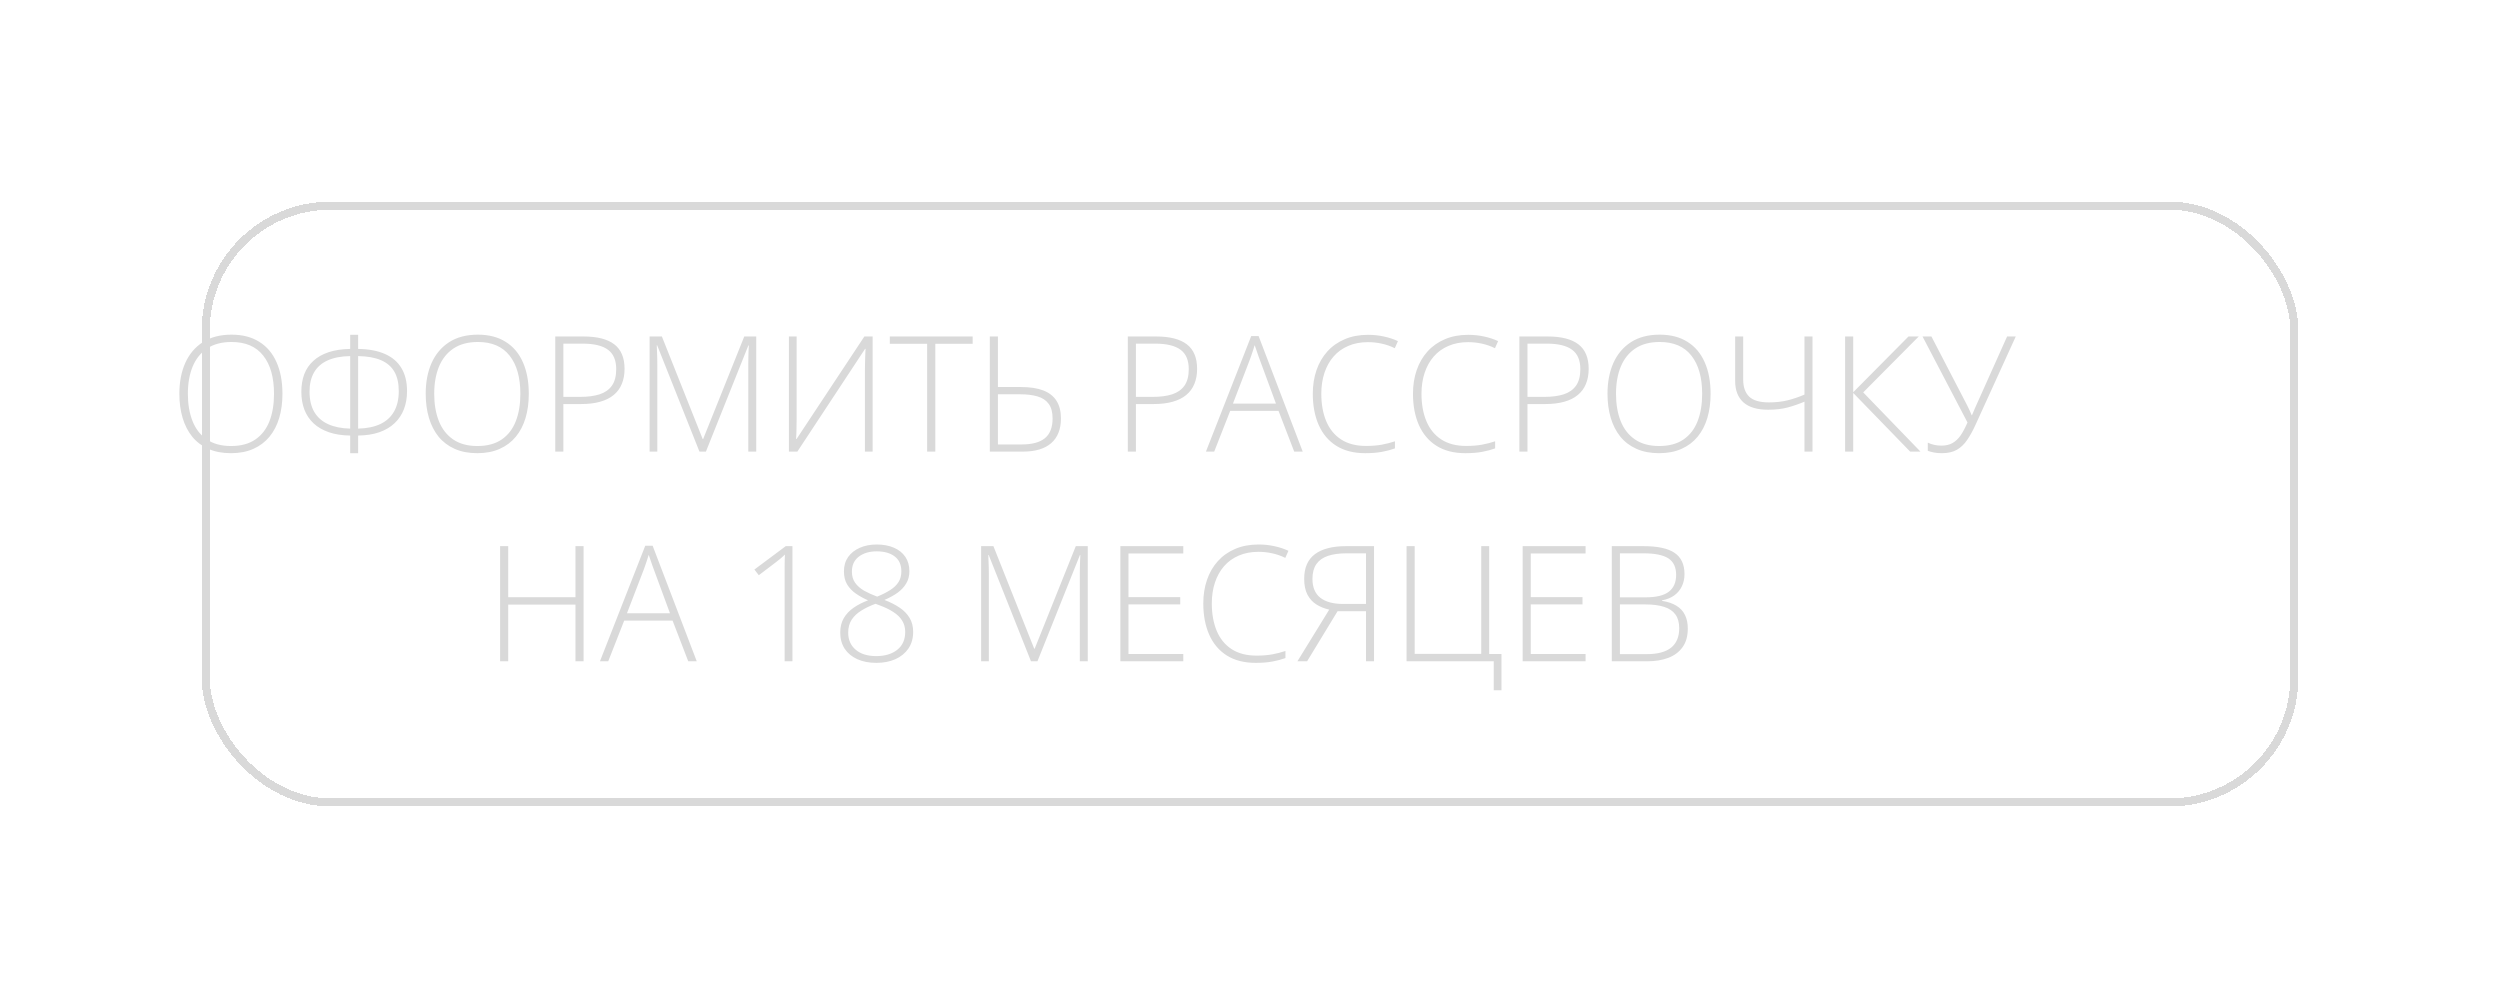 <?xml version="1.0" encoding="UTF-8"?> <svg xmlns="http://www.w3.org/2000/svg" width="310" height="125" viewBox="0 0 310 125" fill="none"> <g filter="url(#filter0_d_566_125)"> <rect x="6.5" y="24.5" width="259" height="74" rx="15.5" stroke="#D9D9D9" shape-rendering="crispEdges"></rect> </g> <path d="M35.023 48.842C35.023 49.929 34.89 50.922 34.623 51.82C34.356 52.719 33.956 53.493 33.422 54.145C32.888 54.796 32.221 55.3 31.42 55.658C30.626 56.016 29.698 56.195 28.637 56.195C27.569 56.195 26.635 56.016 25.834 55.658C25.033 55.3 24.366 54.796 23.832 54.145C23.305 53.487 22.908 52.709 22.641 51.81C22.374 50.906 22.24 49.91 22.24 48.822C22.24 47.377 22.484 46.104 22.973 45.004C23.467 43.904 24.193 43.044 25.15 42.426C26.114 41.807 27.302 41.498 28.715 41.498C30.069 41.498 31.215 41.794 32.152 42.387C33.096 42.973 33.809 43.816 34.291 44.916C34.779 46.01 35.023 47.318 35.023 48.842ZM23.295 48.832C23.295 50.108 23.487 51.234 23.871 52.211C24.255 53.181 24.844 53.94 25.639 54.486C26.433 55.033 27.436 55.307 28.646 55.307C29.87 55.307 30.876 55.036 31.664 54.496C32.452 53.956 33.035 53.2 33.412 52.23C33.79 51.26 33.978 50.131 33.978 48.842C33.978 46.804 33.533 45.222 32.641 44.096C31.755 42.969 30.447 42.406 28.715 42.406C27.497 42.406 26.485 42.676 25.678 43.217C24.877 43.757 24.278 44.509 23.881 45.473C23.49 46.436 23.295 47.556 23.295 48.832ZM44.408 41.518V43.266C45.736 43.285 46.85 43.497 47.748 43.9C48.647 44.297 49.324 44.88 49.779 45.648C50.242 46.41 50.473 47.361 50.473 48.5C50.473 49.333 50.342 50.085 50.082 50.756C49.822 51.42 49.438 51.993 48.93 52.475C48.422 52.956 47.79 53.331 47.035 53.598C46.28 53.858 45.404 53.995 44.408 54.008V56.195H43.422V54.008C42.419 53.995 41.54 53.858 40.785 53.598C40.03 53.337 39.398 52.973 38.891 52.504C38.383 52.029 38.002 51.462 37.748 50.805C37.494 50.141 37.367 49.398 37.367 48.578C37.367 47.771 37.488 47.045 37.728 46.4C37.976 45.756 38.35 45.206 38.852 44.75C39.353 44.288 39.981 43.93 40.736 43.676C41.498 43.422 42.393 43.285 43.422 43.266V41.518H44.408ZM43.422 44.154C42.309 44.174 41.378 44.353 40.629 44.691C39.887 45.023 39.327 45.515 38.949 46.166C38.572 46.81 38.383 47.611 38.383 48.568C38.383 49.571 38.578 50.408 38.969 51.078C39.359 51.742 39.929 52.247 40.678 52.592C41.426 52.937 42.341 53.122 43.422 53.148V44.154ZM44.408 44.154V53.148C45.495 53.122 46.413 52.934 47.162 52.582C47.911 52.224 48.477 51.706 48.861 51.029C49.252 50.346 49.447 49.499 49.447 48.49C49.447 47.52 49.265 46.719 48.9 46.088C48.536 45.456 47.982 44.981 47.24 44.662C46.498 44.343 45.554 44.174 44.408 44.154ZM65.57 48.842C65.57 49.929 65.437 50.922 65.17 51.82C64.903 52.719 64.503 53.493 63.969 54.145C63.435 54.796 62.768 55.3 61.967 55.658C61.172 56.016 60.245 56.195 59.184 56.195C58.116 56.195 57.182 56.016 56.381 55.658C55.58 55.3 54.913 54.796 54.379 54.145C53.852 53.487 53.454 52.709 53.188 51.81C52.921 50.906 52.787 49.91 52.787 48.822C52.787 47.377 53.031 46.104 53.52 45.004C54.014 43.904 54.74 43.044 55.697 42.426C56.661 41.807 57.849 41.498 59.262 41.498C60.616 41.498 61.762 41.794 62.699 42.387C63.643 42.973 64.356 43.816 64.838 44.916C65.326 46.01 65.57 47.318 65.57 48.842ZM53.842 48.832C53.842 50.108 54.034 51.234 54.418 52.211C54.802 53.181 55.391 53.94 56.185 54.486C56.98 55.033 57.982 55.307 59.193 55.307C60.417 55.307 61.423 55.036 62.211 54.496C62.999 53.956 63.581 53.2 63.959 52.23C64.337 51.26 64.525 50.131 64.525 48.842C64.525 46.804 64.079 45.222 63.188 44.096C62.302 42.969 60.993 42.406 59.262 42.406C58.044 42.406 57.032 42.676 56.225 43.217C55.424 43.757 54.825 44.509 54.428 45.473C54.037 46.436 53.842 47.556 53.842 48.832ZM72.357 41.723C74.057 41.723 75.329 42.048 76.176 42.699C77.022 43.35 77.445 44.363 77.445 45.736C77.445 46.44 77.331 47.065 77.103 47.611C76.882 48.152 76.547 48.607 76.098 48.978C75.648 49.35 75.085 49.63 74.408 49.818C73.738 50.007 72.953 50.102 72.055 50.102H69.857V56H68.852V41.723H72.357ZM72.25 42.611H69.857V49.213H71.957C72.882 49.213 73.676 49.109 74.34 48.9C75.004 48.685 75.515 48.328 75.873 47.826C76.231 47.325 76.41 46.641 76.41 45.775C76.41 44.675 76.072 43.874 75.394 43.373C74.717 42.865 73.669 42.611 72.25 42.611ZM86.732 56L81.488 42.816H81.439C81.453 43.057 81.462 43.311 81.469 43.578C81.482 43.839 81.492 44.112 81.498 44.398C81.505 44.685 81.508 44.984 81.508 45.297V56H80.551V41.723H82.074L87.133 54.438H87.191L92.289 41.723H93.773V56H92.787V45.18C92.787 44.926 92.79 44.665 92.797 44.398C92.803 44.132 92.81 43.868 92.816 43.607C92.829 43.34 92.842 43.083 92.856 42.836H92.797L87.533 56H86.732ZM97.826 41.723H98.783V51.898C98.783 52.126 98.78 52.357 98.773 52.592C98.773 52.82 98.77 53.044 98.764 53.266C98.757 53.48 98.751 53.689 98.744 53.891C98.738 54.086 98.728 54.268 98.715 54.438H98.773L107.182 41.723H108.207V56H107.25V45.99C107.25 45.723 107.253 45.463 107.26 45.209C107.266 44.955 107.273 44.711 107.279 44.477C107.286 44.242 107.292 44.024 107.299 43.822C107.312 43.614 107.322 43.425 107.328 43.256H107.27L98.871 56H97.826V41.723ZM115.98 56H114.965V42.631H110.336V41.723H120.609V42.631H115.98V56ZM122.738 56V41.723H123.744V47.992H126.615C127.715 47.992 128.63 48.132 129.359 48.412C130.089 48.692 130.635 49.118 131 49.691C131.371 50.264 131.557 50.997 131.557 51.889C131.557 53.217 131.156 54.236 130.355 54.945C129.555 55.648 128.383 56 126.84 56H122.738ZM123.744 55.111H126.693C127.976 55.111 128.933 54.854 129.564 54.34C130.202 53.819 130.521 53.002 130.521 51.889C130.521 51.114 130.359 50.508 130.033 50.072C129.714 49.636 129.252 49.33 128.646 49.154C128.048 48.978 127.325 48.891 126.479 48.891H123.744V55.111ZM143.354 41.723C145.053 41.723 146.326 42.048 147.172 42.699C148.018 43.35 148.441 44.363 148.441 45.736C148.441 46.44 148.327 47.065 148.1 47.611C147.878 48.152 147.543 48.607 147.094 48.978C146.645 49.35 146.081 49.63 145.404 49.818C144.734 50.007 143.949 50.102 143.051 50.102H140.854V56H139.848V41.723H143.354ZM143.246 42.611H140.854V49.213H142.953C143.878 49.213 144.672 49.109 145.336 48.9C146 48.685 146.511 48.328 146.869 47.826C147.227 47.325 147.406 46.641 147.406 45.775C147.406 44.675 147.068 43.874 146.391 43.373C145.714 42.865 144.665 42.611 143.246 42.611ZM160.482 56L158.539 50.951H152.543L150.561 56H149.535L155.15 41.674H156.068L161.537 56H160.482ZM158.217 50.043L156.244 44.691C156.192 44.555 156.127 44.379 156.049 44.164C155.977 43.949 155.899 43.721 155.814 43.48C155.736 43.24 155.658 43.012 155.58 42.797C155.515 43.025 155.443 43.253 155.365 43.48C155.287 43.708 155.212 43.93 155.141 44.145C155.069 44.353 155.001 44.542 154.936 44.711L152.885 50.043H158.217ZM169.623 42.426C168.712 42.426 167.898 42.582 167.182 42.895C166.465 43.2 165.86 43.637 165.365 44.203C164.87 44.77 164.493 45.447 164.232 46.234C163.972 47.016 163.842 47.878 163.842 48.822C163.842 50.124 164.047 51.264 164.457 52.24C164.867 53.21 165.482 53.962 166.303 54.496C167.13 55.03 168.158 55.297 169.389 55.297C170.105 55.297 170.756 55.245 171.342 55.141C171.928 55.03 172.471 54.89 172.973 54.721V55.6C172.497 55.775 171.96 55.919 171.361 56.029C170.769 56.14 170.079 56.195 169.291 56.195C167.865 56.195 166.667 55.889 165.697 55.277C164.734 54.665 164.008 53.806 163.52 52.699C163.031 51.592 162.787 50.3 162.787 48.822C162.787 47.761 162.94 46.788 163.246 45.902C163.552 45.01 163.998 44.239 164.584 43.588C165.176 42.93 165.896 42.422 166.742 42.065C167.589 41.7 168.552 41.518 169.633 41.518C170.316 41.518 170.967 41.586 171.586 41.723C172.211 41.853 172.797 42.045 173.344 42.299L172.953 43.178C172.426 42.917 171.885 42.728 171.332 42.611C170.779 42.488 170.209 42.426 169.623 42.426ZM182.045 42.426C181.133 42.426 180.32 42.582 179.604 42.895C178.887 43.2 178.282 43.637 177.787 44.203C177.292 44.77 176.915 45.447 176.654 46.234C176.394 47.016 176.264 47.878 176.264 48.822C176.264 50.124 176.469 51.264 176.879 52.24C177.289 53.21 177.904 53.962 178.725 54.496C179.551 55.03 180.58 55.297 181.811 55.297C182.527 55.297 183.178 55.245 183.764 55.141C184.35 55.03 184.893 54.89 185.395 54.721V55.6C184.919 55.775 184.382 55.919 183.783 56.029C183.191 56.14 182.501 56.195 181.713 56.195C180.287 56.195 179.089 55.889 178.119 55.277C177.156 54.665 176.43 53.806 175.941 52.699C175.453 51.592 175.209 50.3 175.209 48.822C175.209 47.761 175.362 46.788 175.668 45.902C175.974 45.01 176.42 44.239 177.006 43.588C177.598 42.93 178.318 42.422 179.164 42.065C180.01 41.7 180.974 41.518 182.055 41.518C182.738 41.518 183.389 41.586 184.008 41.723C184.633 41.853 185.219 42.045 185.766 42.299L185.375 43.178C184.848 42.917 184.307 42.728 183.754 42.611C183.201 42.488 182.631 42.426 182.045 42.426ZM191.908 41.723C193.607 41.723 194.88 42.048 195.727 42.699C196.573 43.35 196.996 44.363 196.996 45.736C196.996 46.44 196.882 47.065 196.654 47.611C196.433 48.152 196.098 48.607 195.648 48.978C195.199 49.35 194.636 49.63 193.959 49.818C193.288 50.007 192.504 50.102 191.605 50.102H189.408V56H188.402V41.723H191.908ZM191.801 42.611H189.408V49.213H191.508C192.432 49.213 193.227 49.109 193.891 48.9C194.555 48.685 195.066 48.328 195.424 47.826C195.782 47.325 195.961 46.641 195.961 45.775C195.961 44.675 195.622 43.874 194.945 43.373C194.268 42.865 193.22 42.611 191.801 42.611ZM212.113 48.842C212.113 49.929 211.98 50.922 211.713 51.82C211.446 52.719 211.046 53.493 210.512 54.145C209.978 54.796 209.311 55.3 208.51 55.658C207.715 56.016 206.788 56.195 205.727 56.195C204.659 56.195 203.725 56.016 202.924 55.658C202.123 55.3 201.456 54.796 200.922 54.145C200.395 53.487 199.997 52.709 199.73 51.81C199.464 50.906 199.33 49.91 199.33 48.822C199.33 47.377 199.574 46.104 200.062 45.004C200.557 43.904 201.283 43.044 202.24 42.426C203.204 41.807 204.392 41.498 205.805 41.498C207.159 41.498 208.305 41.794 209.242 42.387C210.186 42.973 210.899 43.816 211.381 44.916C211.869 46.01 212.113 47.318 212.113 48.842ZM200.385 48.832C200.385 50.108 200.577 51.234 200.961 52.211C201.345 53.181 201.934 53.94 202.729 54.486C203.523 55.033 204.525 55.307 205.736 55.307C206.96 55.307 207.966 55.036 208.754 54.496C209.542 53.956 210.124 53.2 210.502 52.23C210.88 51.26 211.068 50.131 211.068 48.842C211.068 46.804 210.622 45.222 209.73 44.096C208.845 42.969 207.536 42.406 205.805 42.406C204.587 42.406 203.575 42.676 202.768 43.217C201.967 43.757 201.368 44.509 200.971 45.473C200.58 46.436 200.385 47.556 200.385 48.832ZM224.75 56H223.754V49.809C223.057 50.102 222.357 50.342 221.654 50.531C220.958 50.714 220.157 50.805 219.252 50.805C217.885 50.805 216.859 50.499 216.176 49.887C215.499 49.268 215.16 48.389 215.16 47.25V41.723H216.156V47.084C216.156 47.989 216.4 48.685 216.889 49.174C217.383 49.656 218.201 49.897 219.34 49.897C220.199 49.897 220.971 49.812 221.654 49.643C222.338 49.473 223.038 49.236 223.754 48.93V41.723H224.75V56ZM238.139 56H236.859L229.799 48.725V56H228.793V41.723H229.799V48.637L236.654 41.723H237.924L231.039 48.656L238.139 56ZM249.955 41.723L244.936 52.738C244.617 53.435 244.278 54.044 243.92 54.565C243.568 55.085 243.145 55.489 242.65 55.775C242.156 56.055 241.537 56.195 240.795 56.195C240.404 56.195 240.069 56.166 239.789 56.107C239.509 56.049 239.262 55.98 239.047 55.902V54.887C239.288 55.004 239.548 55.095 239.828 55.16C240.108 55.225 240.411 55.258 240.736 55.258C241.29 55.258 241.755 55.147 242.133 54.926C242.517 54.704 242.852 54.382 243.139 53.959C243.425 53.529 243.702 53.005 243.969 52.387L238.393 41.723H239.496L243.92 50.248C243.998 50.391 244.066 50.531 244.125 50.668C244.19 50.798 244.252 50.932 244.311 51.068C244.369 51.199 244.428 51.339 244.486 51.488H244.525C244.577 51.365 244.633 51.234 244.691 51.098C244.75 50.954 244.809 50.815 244.867 50.678C244.926 50.541 244.981 50.417 245.033 50.307L248.881 41.723H249.955Z" fill="#D9D9D9"></path> <path d="M72.363 82H71.357V74.969H63.018V82H62.012V67.723H63.018V74.051H71.357V67.723H72.363V82ZM85.342 82L83.398 76.951H77.402L75.42 82H74.394L80.01 67.674H80.928L86.397 82H85.342ZM83.076 76.043L81.103 70.691C81.051 70.555 80.986 70.379 80.908 70.164C80.837 69.949 80.758 69.721 80.674 69.481C80.596 69.24 80.518 69.012 80.439 68.797C80.374 69.025 80.303 69.253 80.225 69.481C80.147 69.708 80.072 69.93 80 70.144C79.928 70.353 79.86 70.542 79.795 70.711L77.744 76.043H83.076ZM98.262 82H97.295V71.219C97.295 70.835 97.295 70.499 97.295 70.213C97.295 69.92 97.298 69.659 97.305 69.432C97.311 69.197 97.321 68.976 97.334 68.768C97.158 68.943 96.989 69.096 96.826 69.227C96.663 69.357 96.455 69.523 96.201 69.725L94.092 71.326L93.545 70.623L97.432 67.723H98.262V82ZM108.711 67.518C109.518 67.518 110.225 67.648 110.83 67.908C111.442 68.169 111.917 68.546 112.256 69.041C112.594 69.536 112.764 70.135 112.764 70.838C112.764 71.417 112.63 71.925 112.363 72.361C112.103 72.797 111.742 73.182 111.279 73.514C110.817 73.839 110.28 74.132 109.668 74.393C110.384 74.666 111.009 74.982 111.543 75.34C112.077 75.698 112.49 76.121 112.783 76.609C113.083 77.098 113.232 77.677 113.232 78.348C113.232 79.155 113.034 79.848 112.637 80.428C112.24 81.001 111.699 81.44 111.016 81.746C110.332 82.046 109.551 82.195 108.672 82.195C107.76 82.195 106.969 82.042 106.299 81.736C105.628 81.43 105.107 80.997 104.736 80.438C104.372 79.871 104.189 79.21 104.189 78.455C104.189 77.752 104.336 77.15 104.629 76.648C104.928 76.141 105.339 75.708 105.859 75.35C106.38 74.992 106.973 74.689 107.637 74.441C107.09 74.201 106.589 73.924 106.133 73.611C105.684 73.299 105.322 72.921 105.049 72.478C104.782 72.029 104.648 71.489 104.648 70.857C104.648 70.161 104.821 69.565 105.166 69.07C105.518 68.576 105.999 68.195 106.611 67.928C107.223 67.654 107.923 67.518 108.711 67.518ZM105.176 78.455C105.176 79.334 105.485 80.037 106.104 80.564C106.722 81.092 107.572 81.356 108.652 81.356C109.733 81.356 110.602 81.095 111.26 80.574C111.917 80.053 112.246 79.314 112.246 78.357C112.246 77.824 112.119 77.355 111.865 76.951C111.618 76.547 111.253 76.193 110.771 75.887C110.296 75.574 109.717 75.294 109.033 75.047L108.564 74.871C107.9 75.112 107.314 75.392 106.807 75.711C106.299 76.023 105.898 76.401 105.605 76.844C105.319 77.287 105.176 77.824 105.176 78.455ZM108.701 68.367C107.809 68.367 107.074 68.585 106.494 69.022C105.921 69.458 105.635 70.079 105.635 70.887C105.635 71.427 105.768 71.886 106.035 72.264C106.302 72.641 106.67 72.967 107.139 73.24C107.614 73.507 108.158 73.755 108.77 73.982C109.408 73.722 109.948 73.449 110.391 73.162C110.84 72.876 111.182 72.547 111.416 72.176C111.65 71.805 111.768 71.365 111.768 70.857C111.768 70.037 111.494 69.419 110.947 69.002C110.4 68.579 109.652 68.367 108.701 68.367ZM127.842 82L122.598 68.816H122.549C122.562 69.057 122.572 69.311 122.578 69.578C122.591 69.838 122.601 70.112 122.607 70.398C122.614 70.685 122.617 70.984 122.617 71.297V82H121.66V67.723H123.184L128.242 80.438H128.301L133.398 67.723H134.883V82H133.896V71.18C133.896 70.926 133.9 70.665 133.906 70.398C133.913 70.132 133.919 69.868 133.926 69.607C133.939 69.341 133.952 69.083 133.965 68.836H133.906L128.643 82H127.842ZM146.729 82H138.926V67.723H146.729V68.631H139.932V74.041H146.348V74.949H139.932V81.092H146.729V82ZM156.045 68.426C155.133 68.426 154.32 68.582 153.604 68.894C152.887 69.201 152.282 69.637 151.787 70.203C151.292 70.769 150.915 71.447 150.654 72.234C150.394 73.016 150.264 73.878 150.264 74.822C150.264 76.124 150.469 77.264 150.879 78.24C151.289 79.21 151.904 79.962 152.725 80.496C153.551 81.03 154.58 81.297 155.811 81.297C156.527 81.297 157.178 81.245 157.764 81.141C158.35 81.03 158.893 80.89 159.395 80.721V81.6C158.919 81.775 158.382 81.919 157.783 82.029C157.191 82.14 156.501 82.195 155.713 82.195C154.287 82.195 153.089 81.889 152.119 81.277C151.156 80.665 150.43 79.806 149.941 78.699C149.453 77.592 149.209 76.3 149.209 74.822C149.209 73.761 149.362 72.788 149.668 71.902C149.974 71.01 150.42 70.239 151.006 69.588C151.598 68.93 152.318 68.422 153.164 68.064C154.01 67.7 154.974 67.518 156.055 67.518C156.738 67.518 157.389 67.586 158.008 67.723C158.633 67.853 159.219 68.045 159.766 68.299L159.375 69.178C158.848 68.917 158.307 68.728 157.754 68.611C157.201 68.488 156.631 68.426 156.045 68.426ZM165.859 75.789L162.08 82H160.879L164.824 75.594C164.238 75.463 163.711 75.252 163.242 74.959C162.773 74.666 162.402 74.262 162.129 73.748C161.855 73.227 161.719 72.57 161.719 71.775C161.719 70.402 162.161 69.383 163.047 68.719C163.939 68.055 165.225 67.723 166.904 67.723H170.381V82H169.385V75.789H165.859ZM169.385 68.611H166.982C166.058 68.611 165.28 68.719 164.648 68.934C164.023 69.148 163.548 69.49 163.223 69.959C162.904 70.421 162.744 71.03 162.744 71.785C162.744 72.833 163.073 73.615 163.73 74.129C164.388 74.637 165.332 74.891 166.562 74.891H169.385V68.611ZM186.182 81.092V85.594H185.225V82H174.414V67.723H175.42V81.082H183.672V67.723H184.658V81.092H186.182ZM196.611 82H188.809V67.723H196.611V68.631H189.814V74.041H196.23V74.949H189.814V81.092H196.611V82ZM199.863 67.723H203.779C205.544 67.723 206.833 67.999 207.646 68.553C208.467 69.106 208.877 69.988 208.877 71.199C208.877 71.746 208.77 72.244 208.555 72.693C208.346 73.143 208.034 73.52 207.617 73.826C207.207 74.126 206.699 74.331 206.094 74.441V74.51C206.816 74.62 207.412 74.822 207.881 75.115C208.356 75.402 208.708 75.783 208.936 76.258C209.17 76.727 209.287 77.287 209.287 77.938C209.287 78.875 209.072 79.643 208.643 80.242C208.219 80.841 207.63 81.284 206.875 81.57C206.12 81.857 205.247 82 204.258 82H199.863V67.723ZM200.869 74.07H204.033C205.374 74.07 206.344 73.836 206.943 73.367C207.542 72.898 207.842 72.205 207.842 71.287C207.842 70.337 207.52 69.653 206.875 69.236C206.23 68.82 205.199 68.611 203.779 68.611H200.869V74.07ZM200.869 74.949V81.111H204.229C205.55 81.111 206.546 80.844 207.217 80.311C207.887 79.77 208.223 78.966 208.223 77.898C208.223 77.195 208.066 76.629 207.754 76.199C207.441 75.763 206.973 75.447 206.348 75.252C205.729 75.05 204.958 74.949 204.033 74.949H200.869Z" fill="#D9D9D9"></path> <defs> <filter id="filter0_d_566_125" x="0" y="0" width="310" height="125" filterUnits="userSpaceOnUse" color-interpolation-filters="sRGB"> <feFlood flood-opacity="0" result="BackgroundImageFix"></feFlood> <feColorMatrix in="SourceAlpha" type="matrix" values="0 0 0 0 0 0 0 0 0 0 0 0 0 0 0 0 0 0 127 0" result="hardAlpha"></feColorMatrix> <feOffset dx="19" dy="1"></feOffset> <feGaussianBlur stdDeviation="12.5"></feGaussianBlur> <feComposite in2="hardAlpha" operator="out"></feComposite> <feColorMatrix type="matrix" values="0 0 0 0 0 0 0 0 0 0 0 0 0 0 0 0 0 0 0.25 0"></feColorMatrix> <feBlend mode="normal" in2="BackgroundImageFix" result="effect1_dropShadow_566_125"></feBlend> <feBlend mode="normal" in="SourceGraphic" in2="effect1_dropShadow_566_125" result="shape"></feBlend> </filter> </defs> </svg> 